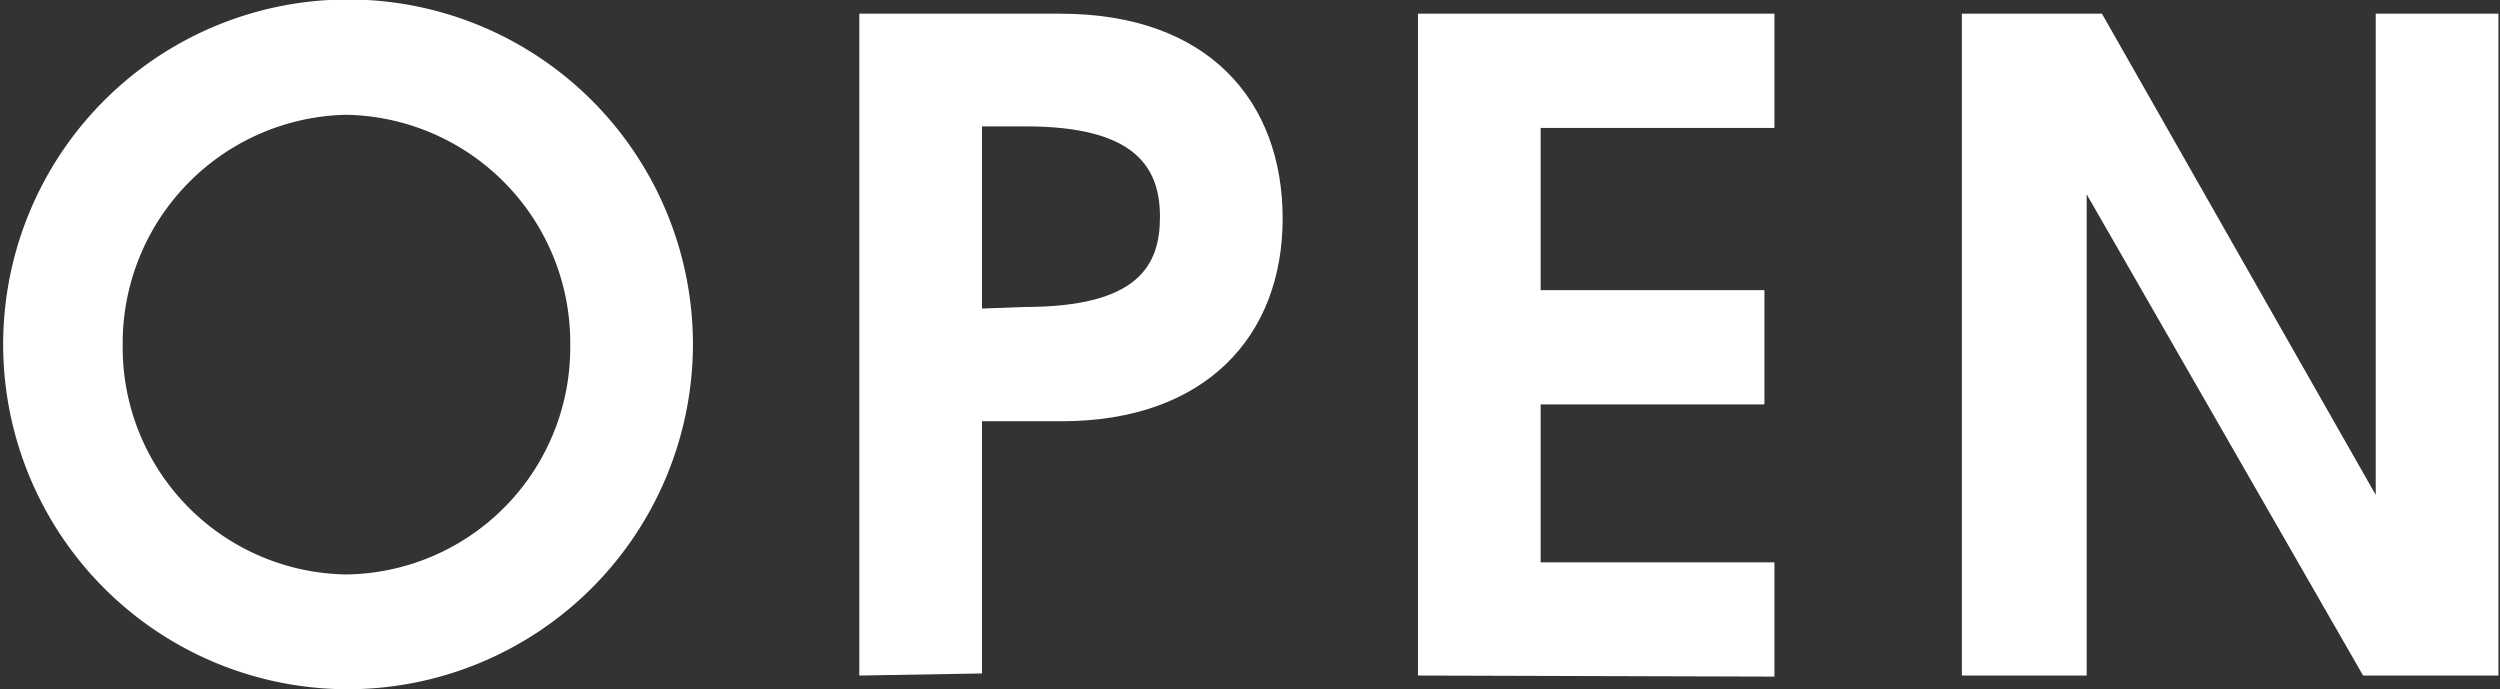 <svg xmlns="http://www.w3.org/2000/svg" width="47.48" height="13.09" viewBox="0 0 47.48 13.09"><rect x="0" y="0" width="47.48" height="13.09" fill="#333333" stroke="none"/><defs><style>.cls-1{fill:#fff;}</style></defs><g id="レイヤー_2" data-name="レイヤー 2"><g id="レイヤー_1-2" data-name="レイヤー 1"><path class="cls-1" d="M6.58,13.09a6.55,6.55,0,1,1,6.58-6.51A6.56,6.56,0,0,1,6.58,13.09Zm4.25-6.53A4.33,4.33,0,0,0,6.56,2.18,4.34,4.34,0,0,0,2.33,6.56a4.31,4.31,0,0,0,4.25,4.35A4.31,4.31,0,0,0,10.83,6.56Z"/><path class="cls-1" d="M16.32,12.83V.26h3.82c2.81,0,4.22,1.66,4.22,3.89S22.9,8,20.16,8H18.65v4.79Zm3.14-7c2.16,0,2.57-.79,2.57-1.71s-.44-1.72-2.55-1.72h-.83V5.86Z"/><path class="cls-1" d="M26.93,12.83V.26H33.7V2.43H29.26V5.51h4.25V7.68H29.26v3H33.7v2.17Z"/><path class="cls-1" d="M44.88,12.83,39.63,3.69h0v9.14H37.26V.26h2.66l5.2,9.14h0V.26h2.33V12.83Z"/></g></g></svg>